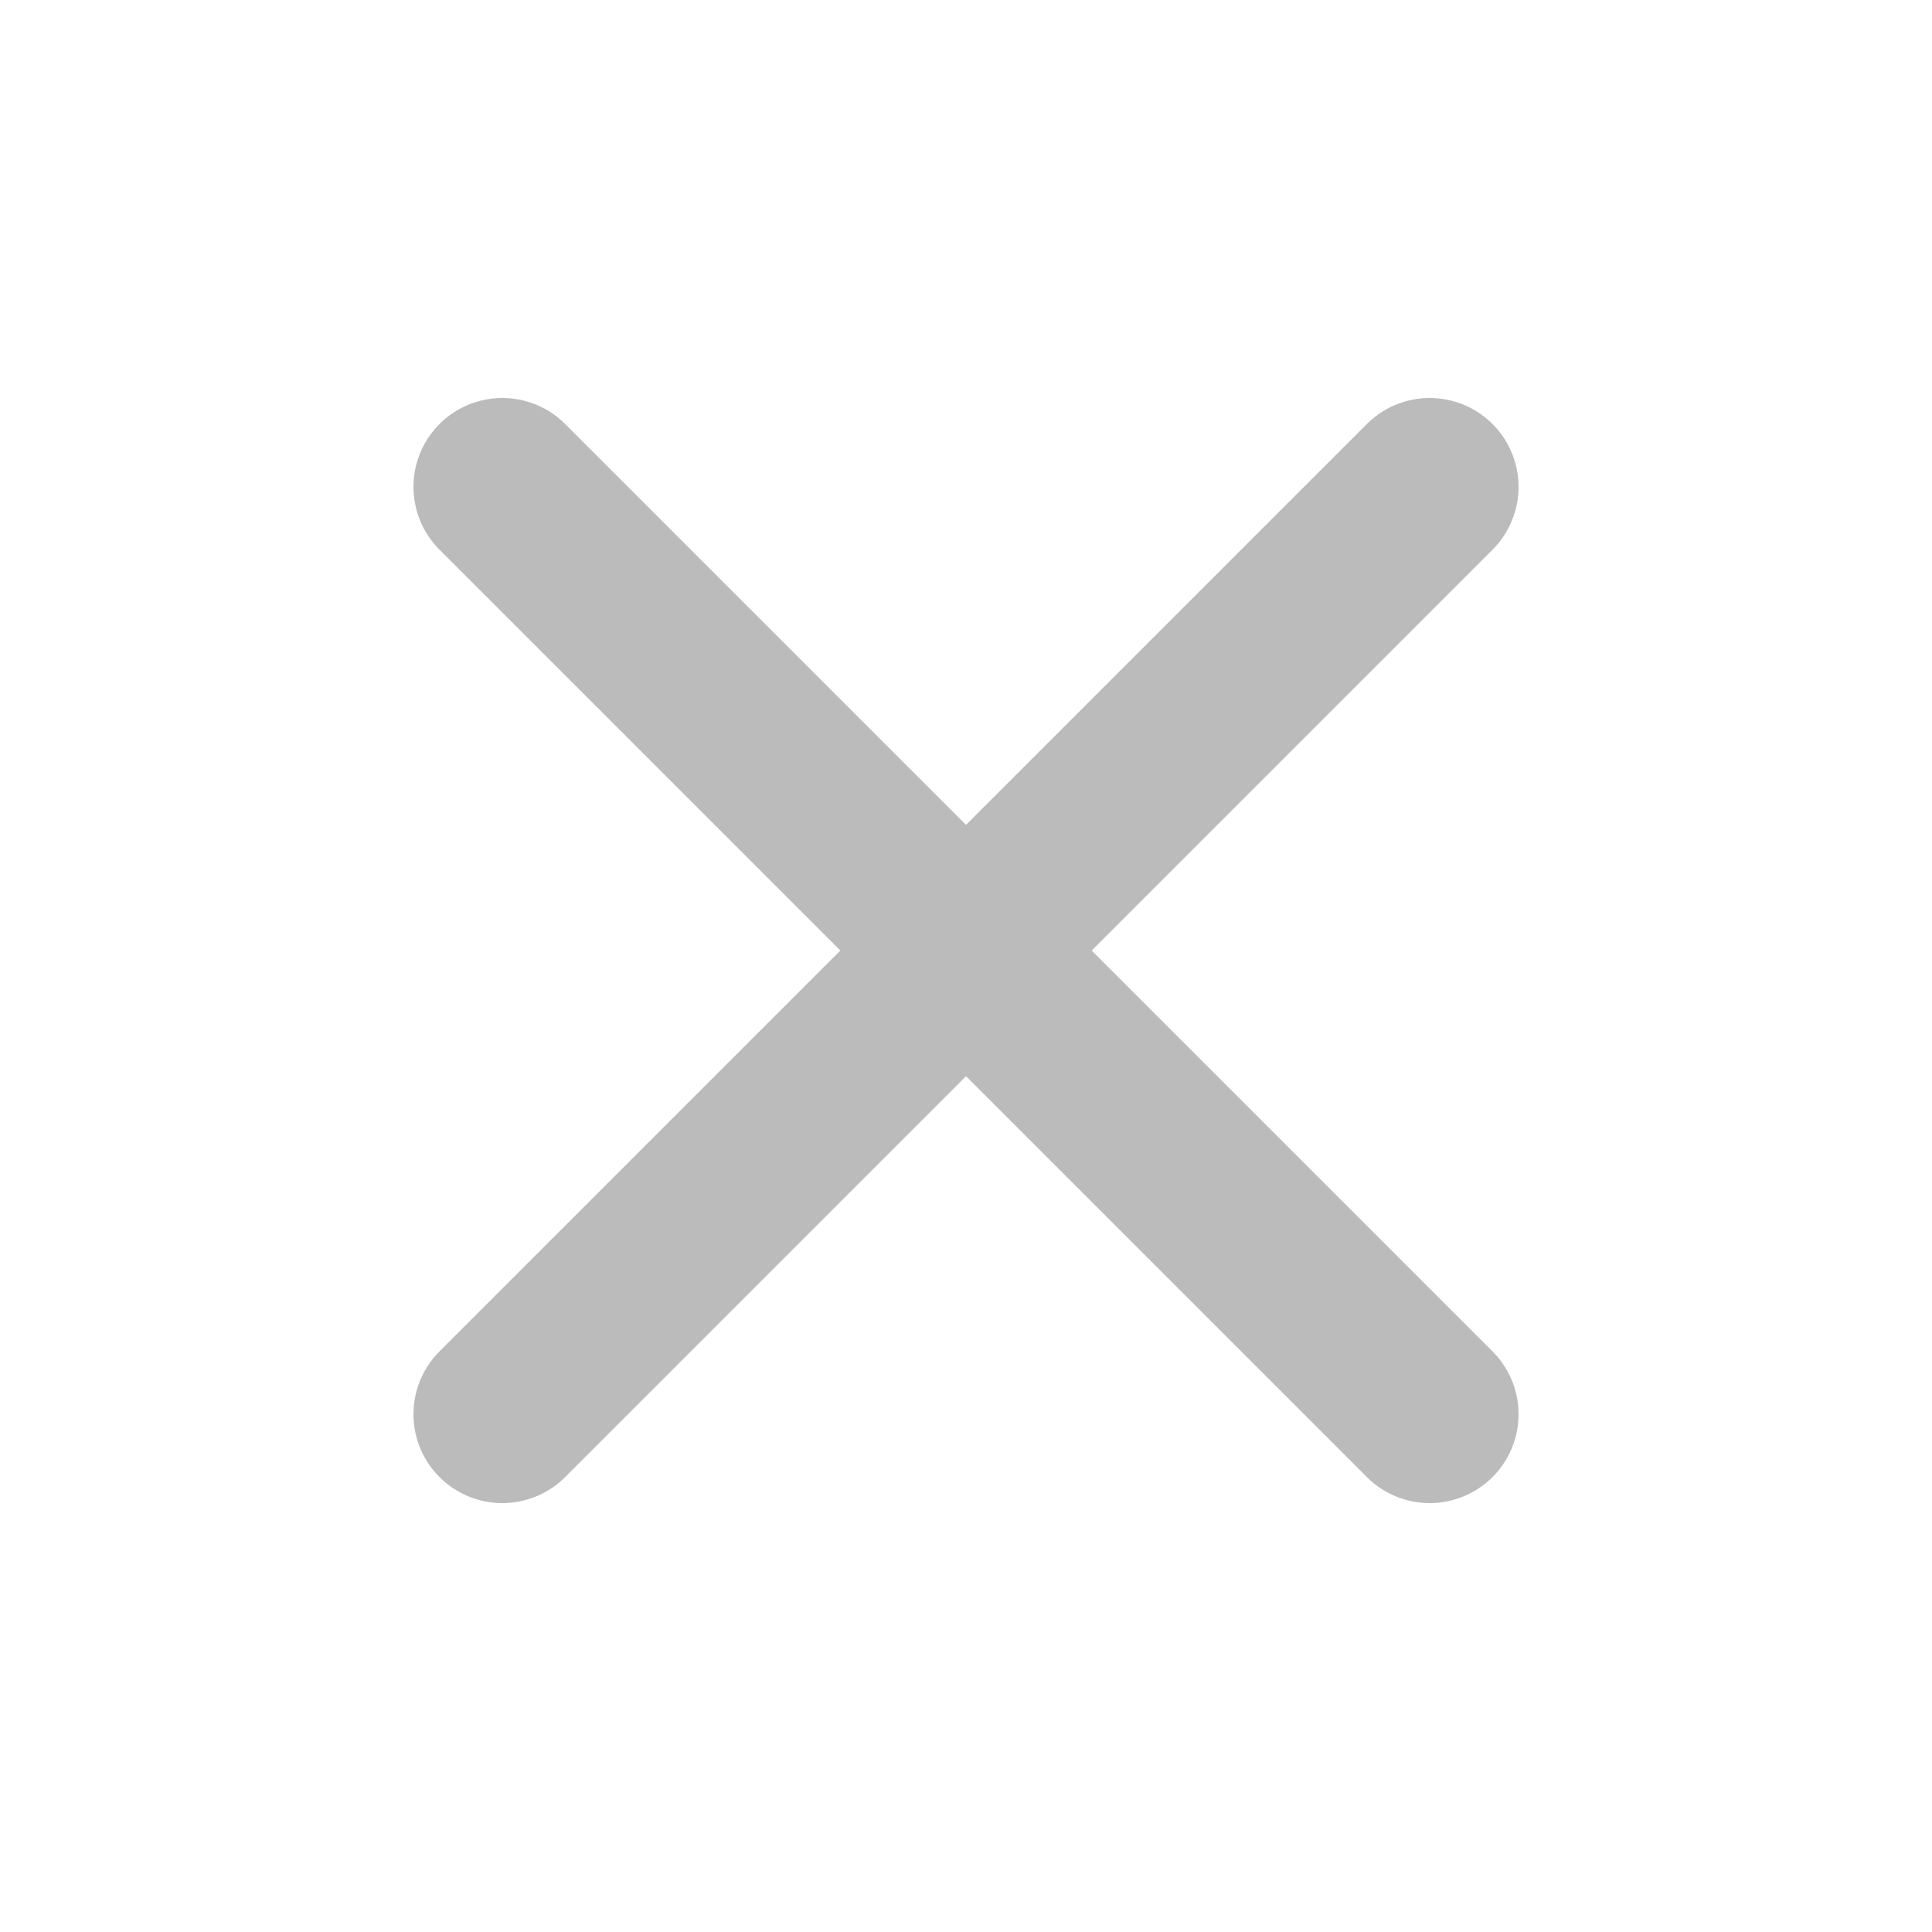 <svg width="25" height="25" viewBox="0 0 25 25" fill="none" xmlns="http://www.w3.org/2000/svg">
<path d="M18.5 6.3L6.5 18.3M6.5 6.3L18.5 18.3" stroke="#1D1D1D" stroke-opacity="0.3" stroke-width="2.3" stroke-linecap="round" stroke-linejoin="round"/>
</svg>
